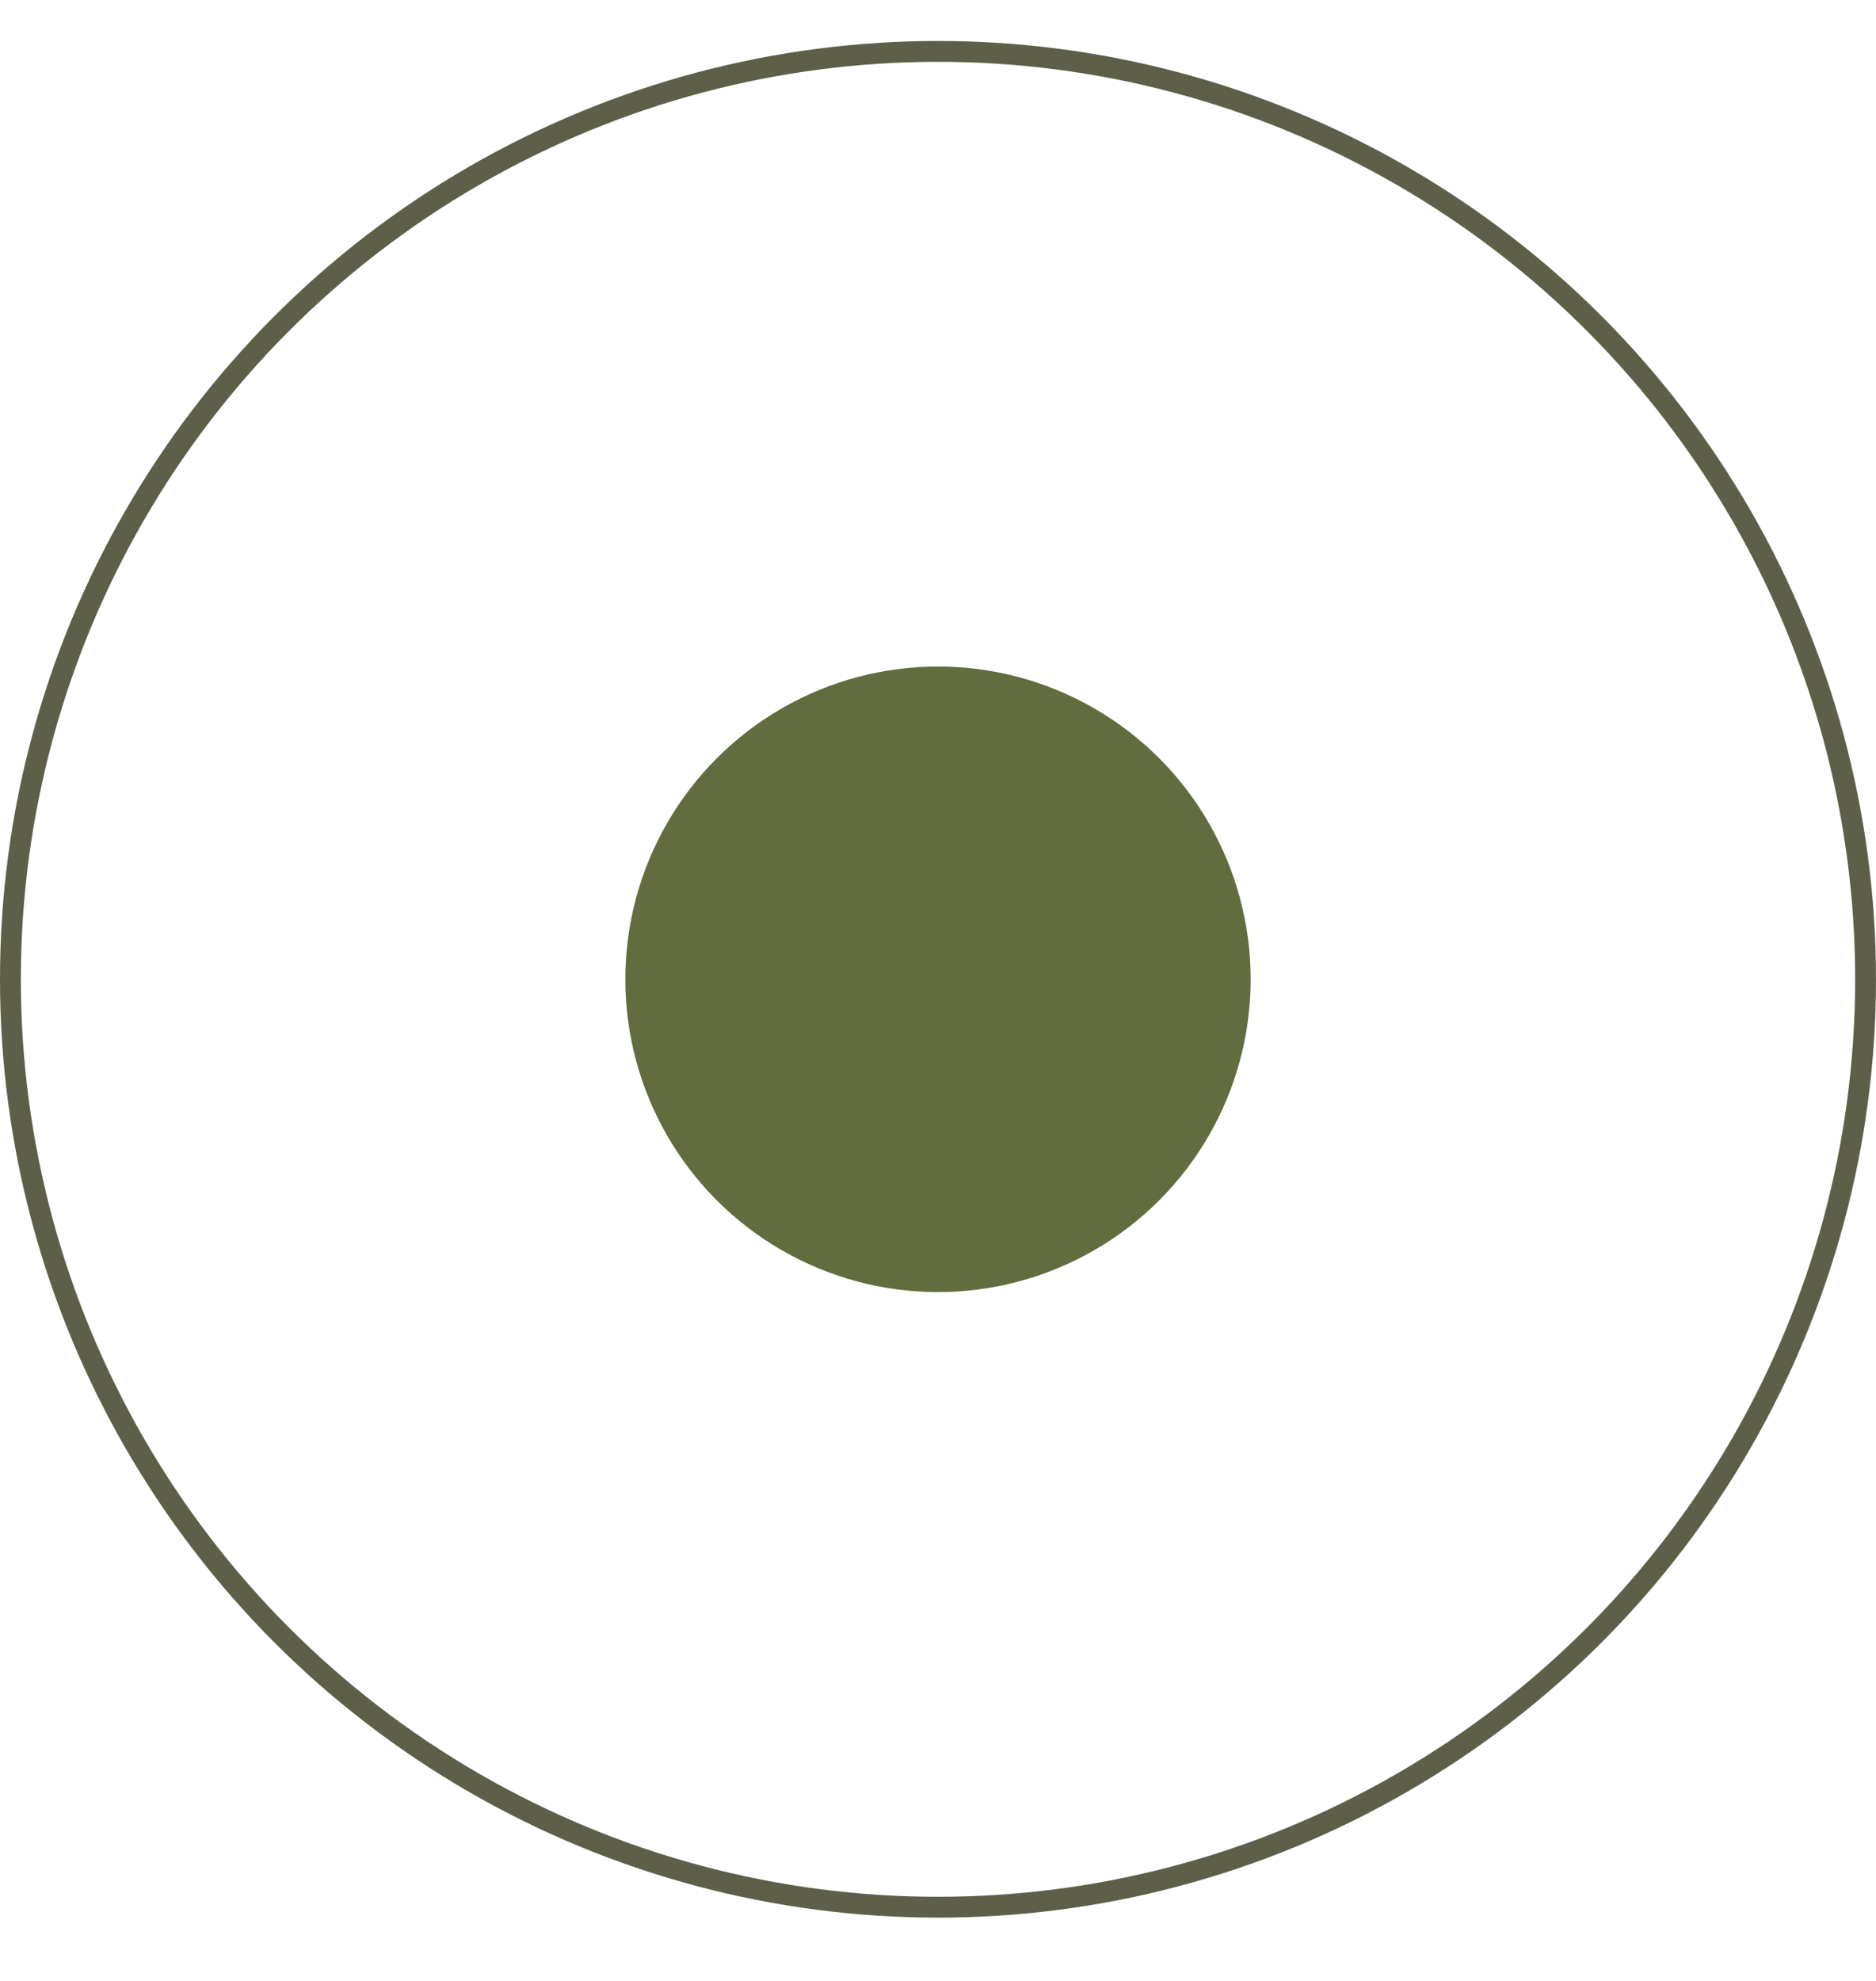 <?xml version="1.0" encoding="UTF-8"?> <svg xmlns="http://www.w3.org/2000/svg" width="18" height="19" viewBox="0 0 18 19" fill="none"><circle cx="9" cy="9.393" r="3" fill="#616D3E"></circle><circle cx="9" cy="9.393" r="8.9" stroke="#5E5F49" stroke-width="0.2"></circle></svg> 